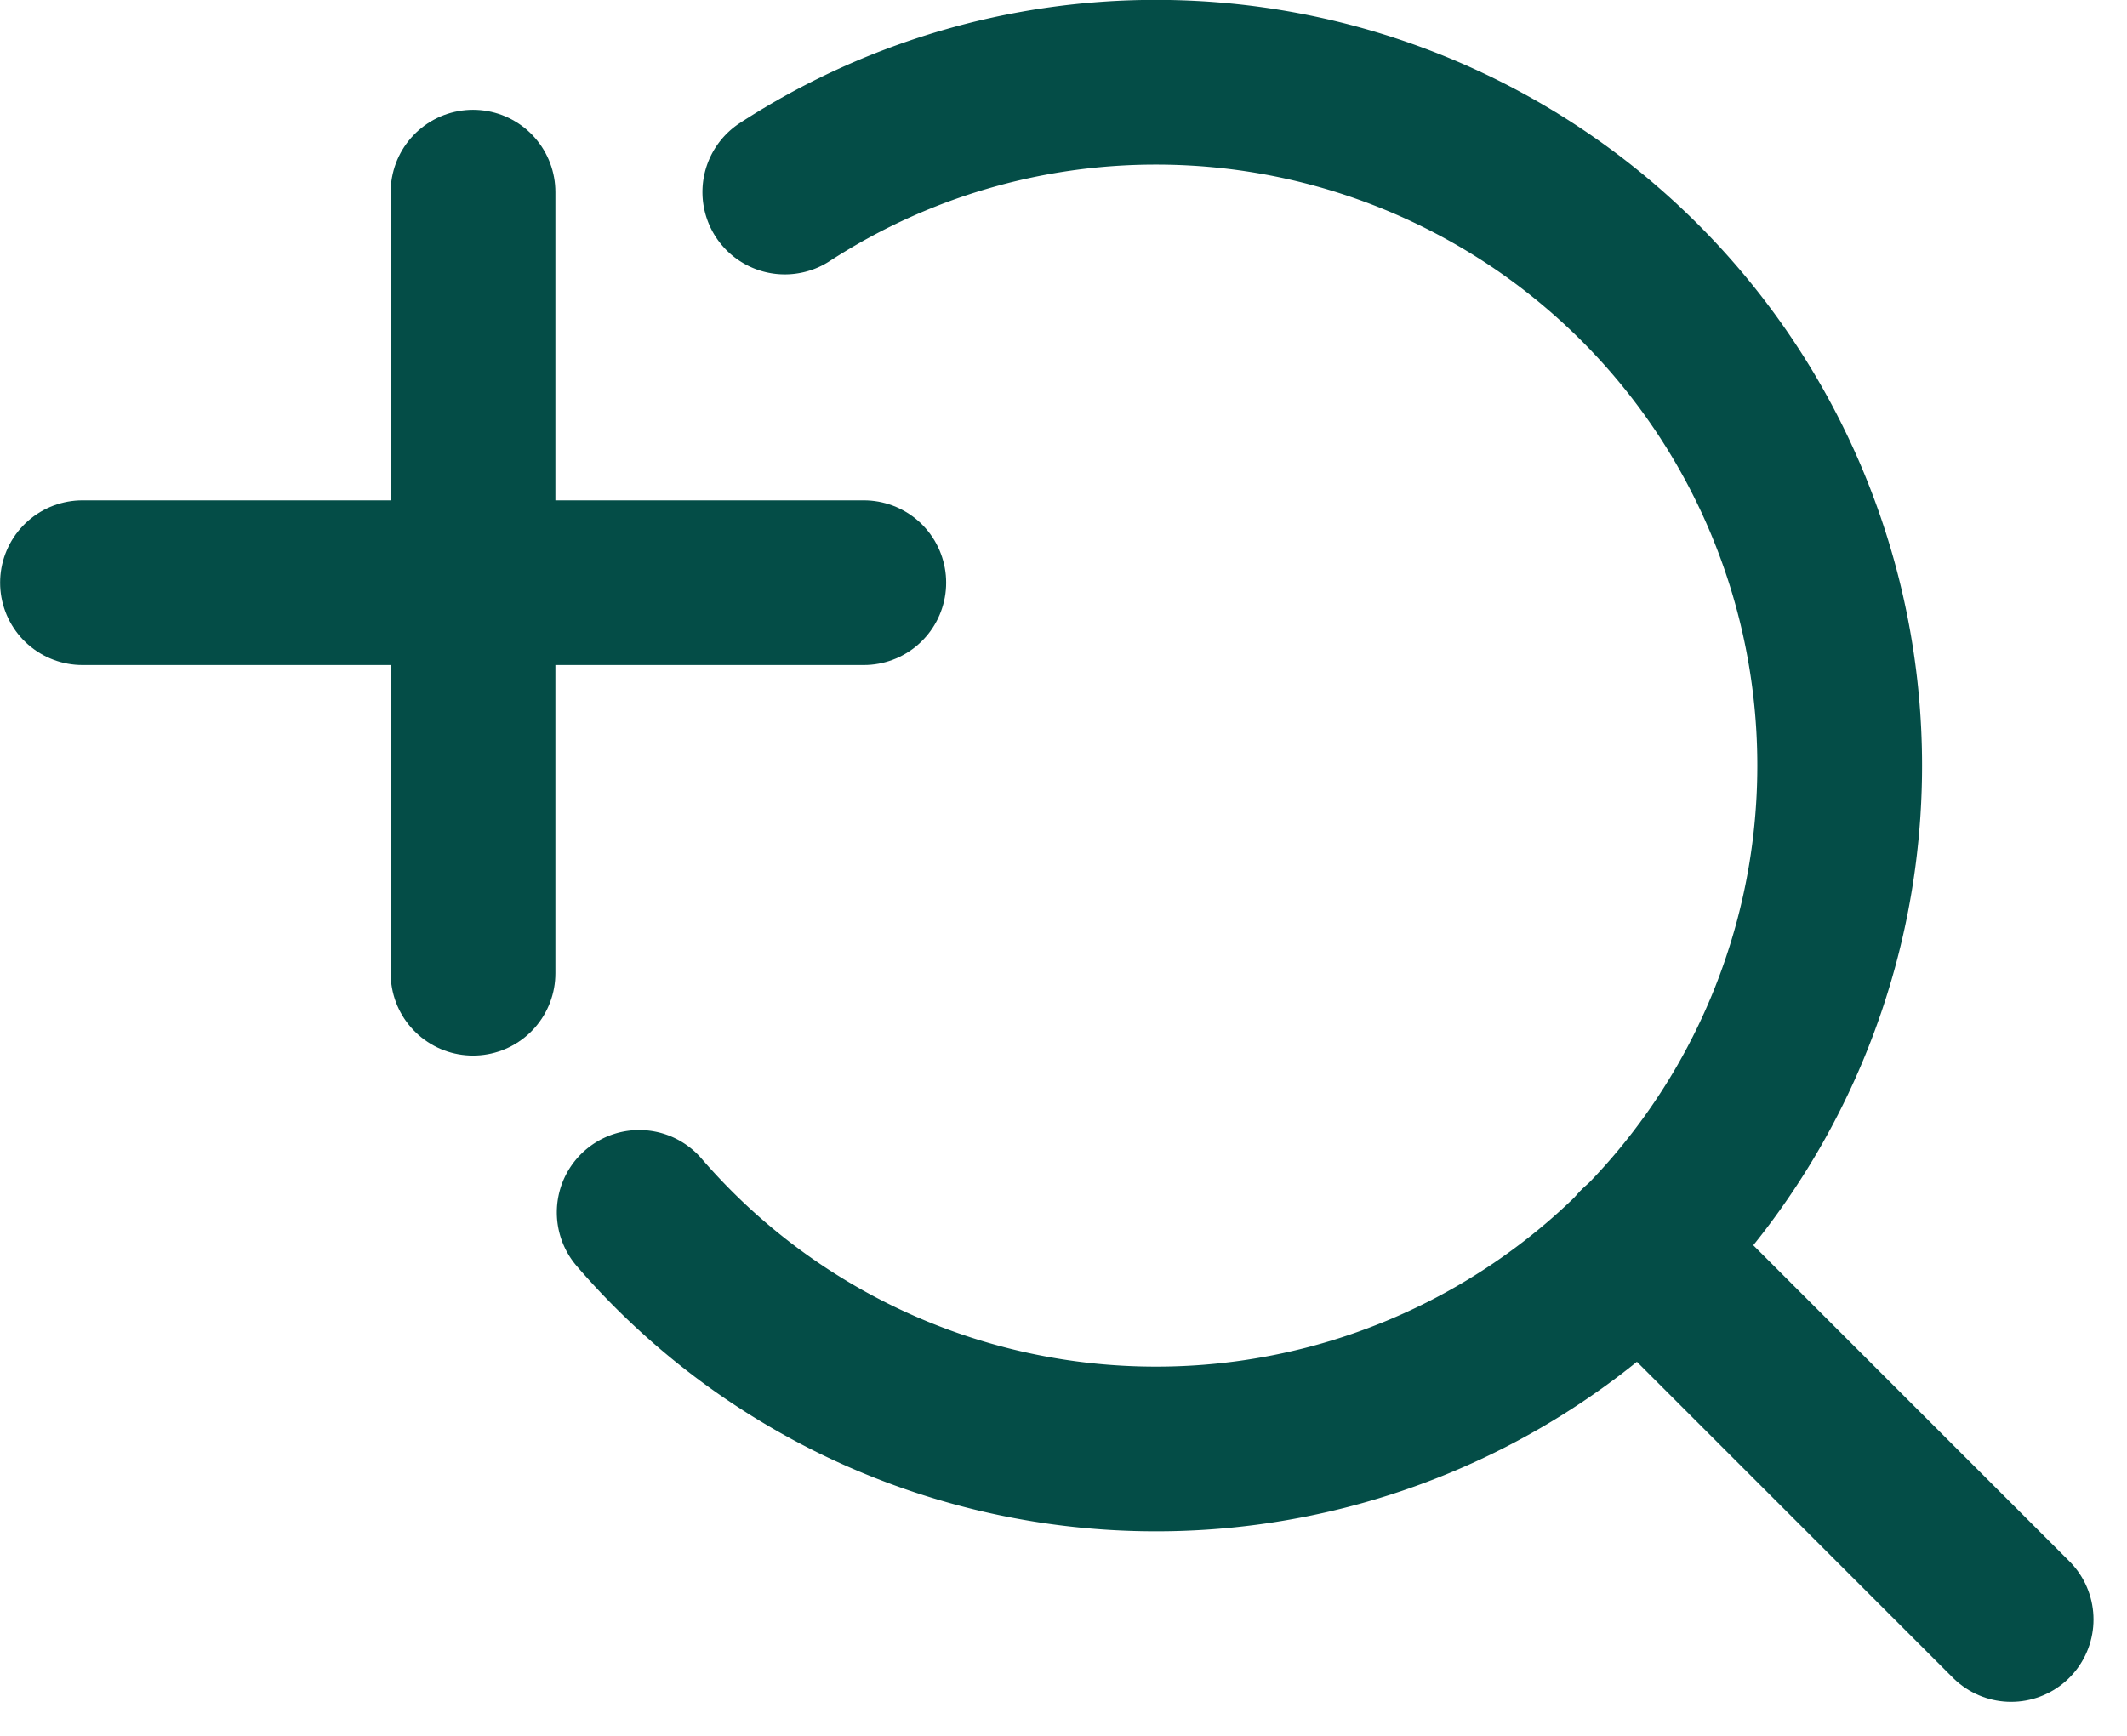 <svg xmlns="http://www.w3.org/2000/svg" width="19.367" height="15.811" viewBox="0 0 19.367 15.811">
    <defs>
        <style>
            .cls-1{fill:none;stroke:#044d47;stroke-linecap:round;stroke-linejoin:round;stroke-width:1.5px}
        </style>
    </defs>
    <g id="Grupo_1616" transform="translate(-53.788 219.197)">
        <g id="Icon_feather-search">
            <path id="Trazado_1062" d="M60.934-217.448a6.2 6.2 0 0 1 3.383-1 6.222 6.222 0 0 1 6.222 6.222A6.222 6.222 0 0 1 64.317-206a6.208 6.208 0 0 1-4.709-2.155" class="cls-1"/>
            <path id="Trazado_1063" d="M72.1-204.447l-3.383-3.383" class="cls-1"/>
        </g>
        <path id="Línea_257" d="M0 7.114L0 0" class="cls-1" transform="translate(58.095 -217.447)"/>
        <path id="Línea_258" d="M0 0L7.114 0" class="cls-1" transform="translate(54.539 -213.89)"/>
    </g>
</svg>
